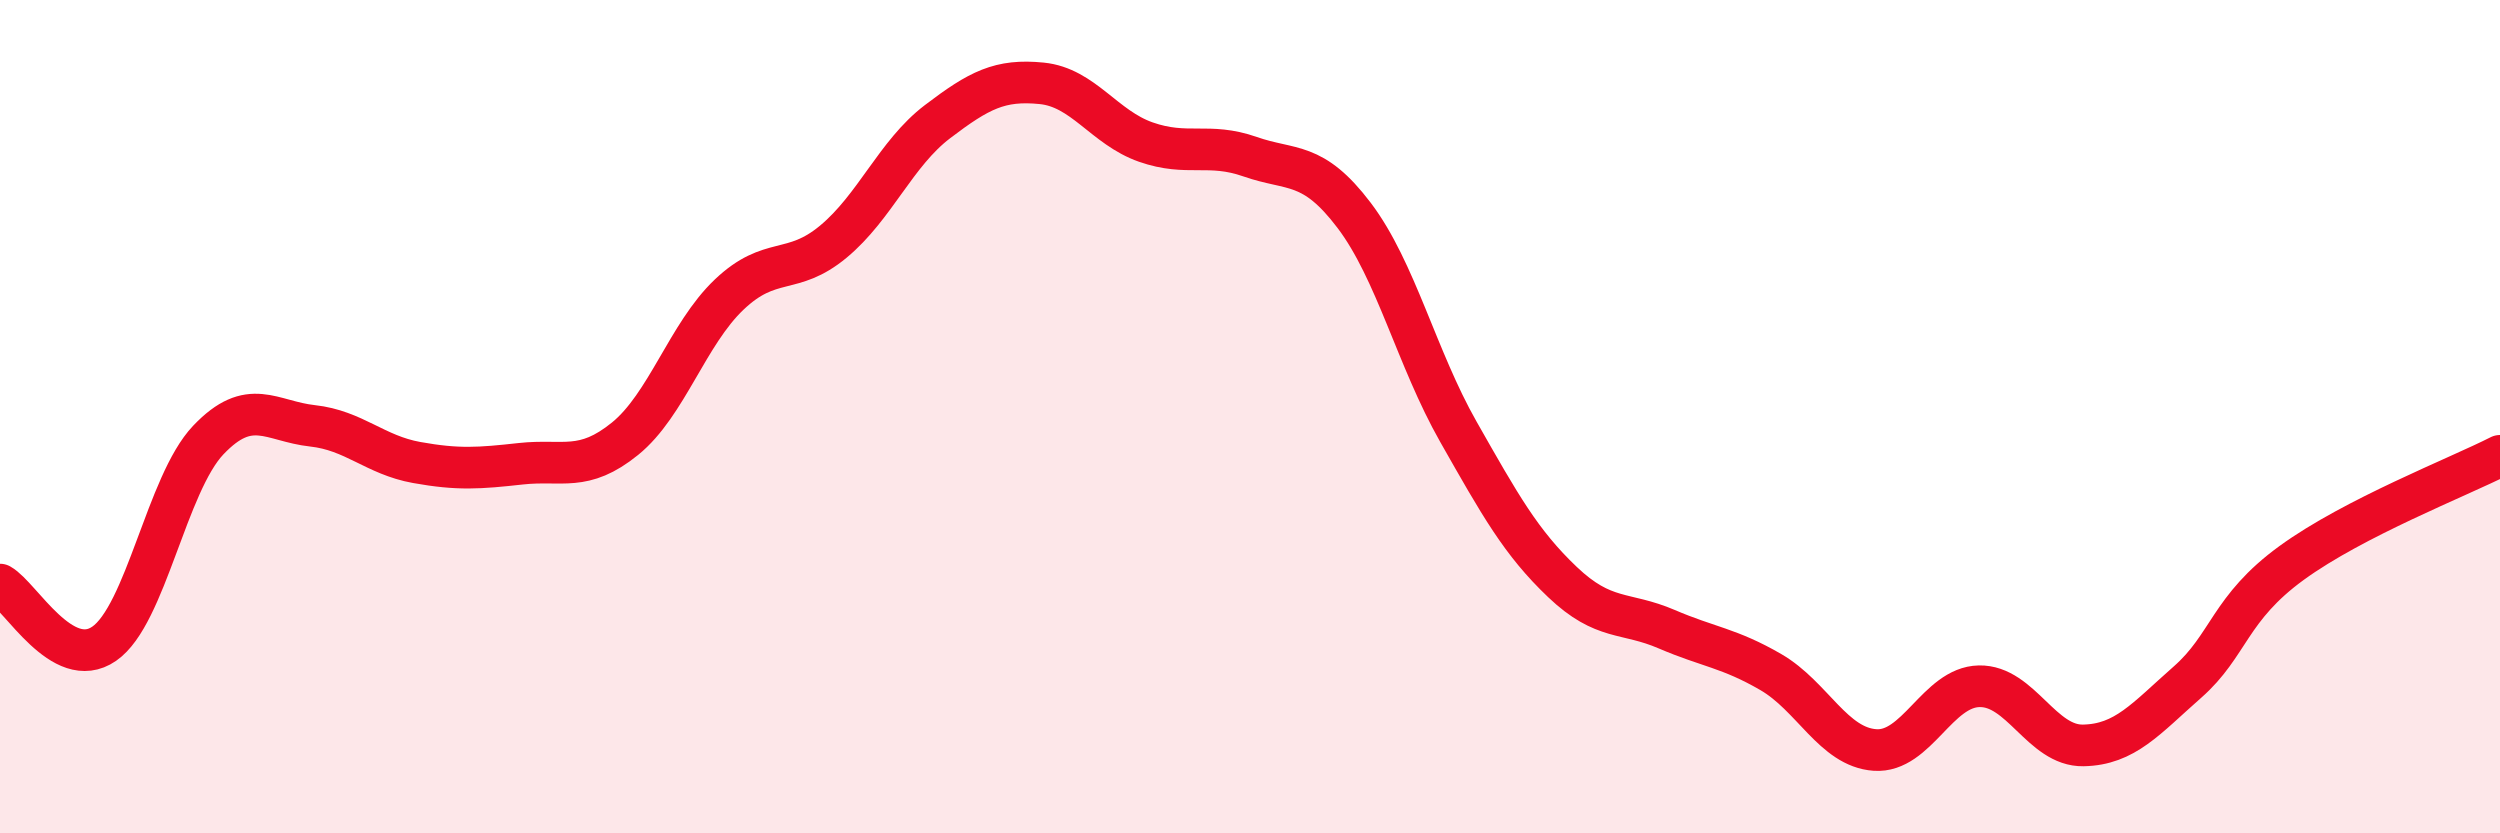 
    <svg width="60" height="20" viewBox="0 0 60 20" xmlns="http://www.w3.org/2000/svg">
      <path
        d="M 0,14.03 C 0.5,14.31 1.5,16.14 2.5,15.45 C 3.5,14.76 4,11.61 5,10.56 C 6,9.51 6.5,10.11 7.5,10.22 C 8.5,10.33 9,10.92 10,11.1 C 11,11.28 11.5,11.24 12.5,11.13 C 13.5,11.02 14,11.34 15,10.53 C 16,9.72 16.5,8.02 17.5,7.07 C 18.5,6.12 19,6.63 20,5.8 C 21,4.97 21.5,3.68 22.5,2.92 C 23.5,2.16 24,1.9 25,2 C 26,2.1 26.5,3.06 27.5,3.41 C 28.5,3.76 29,3.41 30,3.76 C 31,4.11 31.5,3.85 32.5,5.17 C 33.5,6.49 34,8.6 35,10.36 C 36,12.12 36.5,13.02 37.5,13.97 C 38.5,14.92 39,14.67 40,15.1 C 41,15.53 41.5,15.55 42.5,16.13 C 43.5,16.71 44,17.93 45,18 C 46,18.07 46.5,16.49 47.5,16.47 C 48.5,16.45 49,17.91 50,17.89 C 51,17.87 51.5,17.25 52.5,16.37 C 53.5,15.49 53.5,14.6 55,13.51 C 56.5,12.42 59,11.45 60,10.94L60 20L0 20Z"
        fill="#EB0A25"
        opacity="0.1"
        stroke-linecap="round"
        stroke-linejoin="round"
      />
      <path
        d="M 0,14.03 C 0.5,14.31 1.5,16.14 2.5,15.45 C 3.5,14.76 4,11.61 5,10.56 C 6,9.51 6.5,10.11 7.5,10.22 C 8.5,10.33 9,10.92 10,11.1 C 11,11.28 11.5,11.24 12.5,11.13 C 13.5,11.02 14,11.34 15,10.53 C 16,9.72 16.5,8.02 17.5,7.07 C 18.5,6.12 19,6.63 20,5.8 C 21,4.97 21.5,3.68 22.5,2.92 C 23.5,2.16 24,1.9 25,2 C 26,2.1 26.5,3.06 27.5,3.41 C 28.5,3.76 29,3.41 30,3.76 C 31,4.11 31.5,3.85 32.5,5.17 C 33.5,6.49 34,8.6 35,10.36 C 36,12.12 36.5,13.02 37.5,13.97 C 38.5,14.92 39,14.67 40,15.1 C 41,15.53 41.5,15.55 42.5,16.13 C 43.5,16.71 44,17.93 45,18 C 46,18.07 46.5,16.49 47.5,16.47 C 48.5,16.45 49,17.91 50,17.89 C 51,17.87 51.5,17.25 52.5,16.37 C 53.5,15.49 53.5,14.6 55,13.51 C 56.5,12.42 59,11.45 60,10.94"
        stroke="#EB0A25"
        stroke-width="1"
        fill="none"
        stroke-linecap="round"
        stroke-linejoin="round"
      />
    </svg>
  